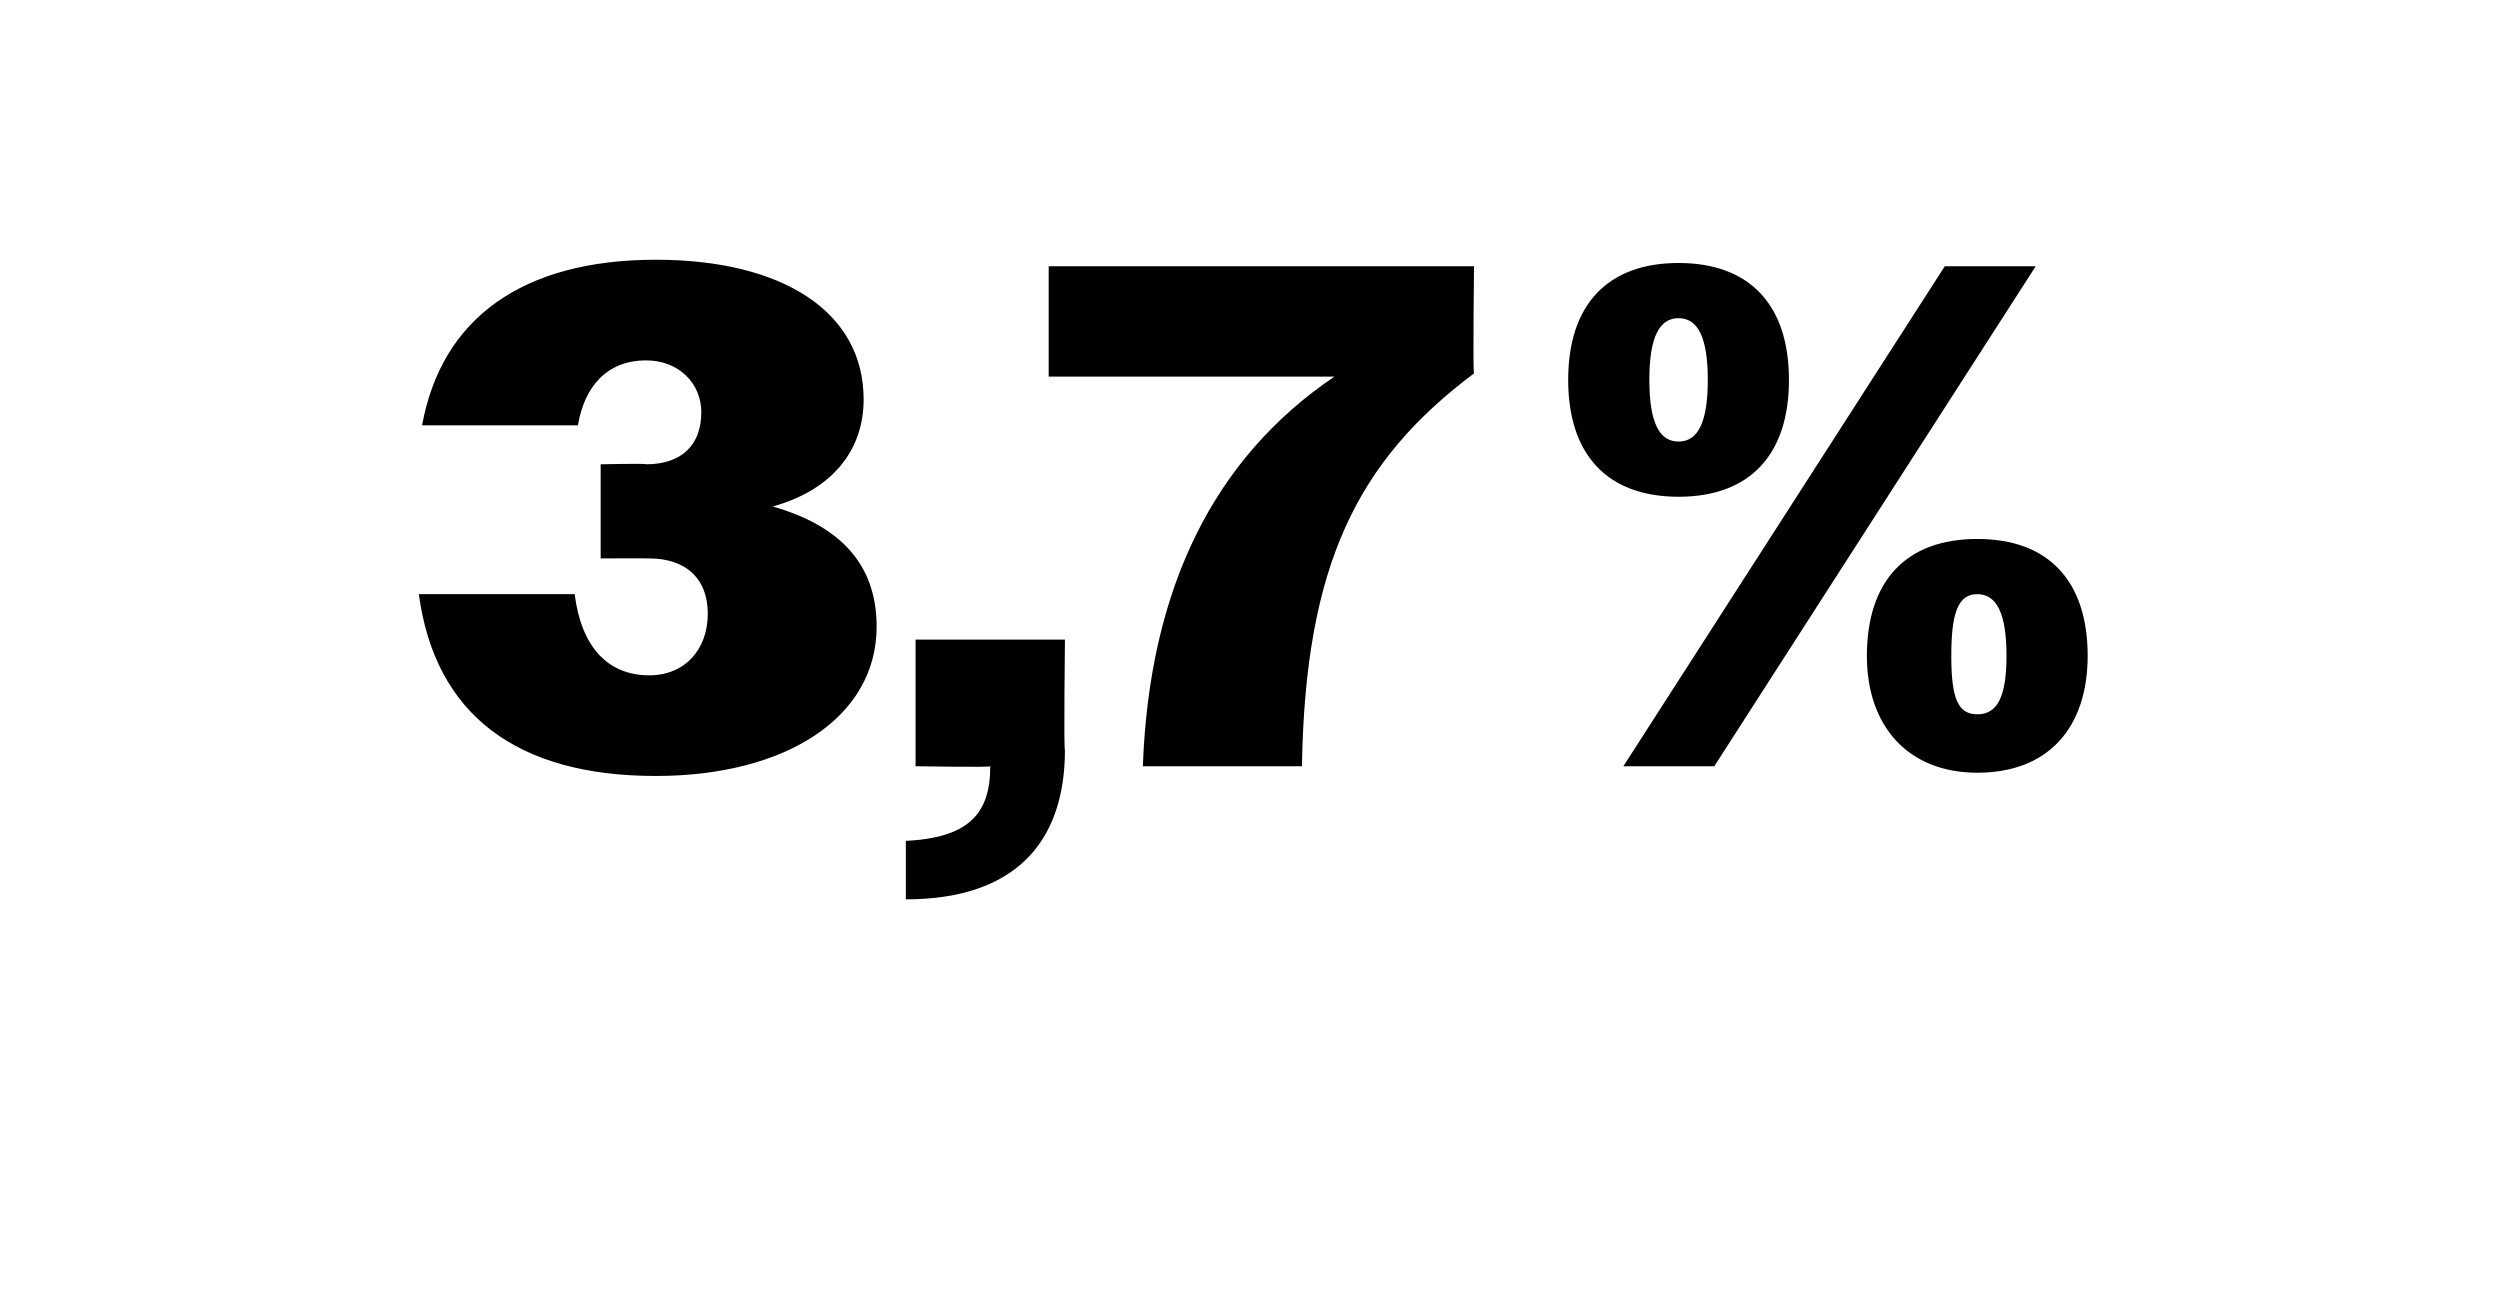 <?xml version="1.0" standalone="no"?><!DOCTYPE svg PUBLIC "-//W3C//DTD SVG 1.1//EN" "http://www.w3.org/Graphics/SVG/1.1/DTD/svg11.dtd"><svg xmlns="http://www.w3.org/2000/svg" version="1.1" width="77px" height="39.8px" viewBox="0 -1 77 39.8" style="top:-1px">  <desc>3,7%</desc>  <defs/>  <g id="Polygon68314">    <path d="M 12.9 17.3 C 12.9 17.3 17.7 17.3 17.7 17.3 C 17.9 18.9 18.7 19.8 20 19.8 C 21.1 19.8 21.8 19 21.8 17.9 C 21.8 16.8 21.1 16.2 20 16.2 C 19.95 16.19 18.5 16.2 18.5 16.2 L 18.5 13.3 C 18.5 13.3 19.91 13.27 19.9 13.3 C 21 13.3 21.6 12.7 21.6 11.7 C 21.6 10.8 20.9 10.1 19.9 10.1 C 18.7 10.1 18 10.9 17.8 12.1 C 17.8 12.1 13 12.1 13 12.1 C 13.6 8.8 16.1 7 20.2 7 C 24.1 7 26.6 8.6 26.6 11.3 C 26.6 12.9 25.6 14.1 23.8 14.6 C 25.9 15.2 27 16.4 27 18.3 C 27 21.1 24.2 22.9 20.2 22.9 C 15.9 22.9 13.4 21 12.9 17.3 Z M 27.9 24.9 C 29.8 24.8 30.5 24.1 30.5 22.6 C 30.49 22.64 28.2 22.6 28.2 22.6 L 28.2 18.7 L 32.8 18.7 C 32.8 18.7 32.76 22.13 32.8 22.1 C 32.8 25 31.2 26.7 27.9 26.7 C 27.9 26.7 27.9 24.9 27.9 24.9 Z M 41.1 10.6 C 41.14 10.6 32.3 10.6 32.3 10.6 L 32.3 7.2 L 45.4 7.2 C 45.4 7.2 45.36 10.47 45.4 10.5 C 41.8 13.2 40.2 16.4 40.1 22.6 C 40.1 22.6 35.2 22.6 35.2 22.6 C 35.4 17.1 37.4 13.1 41.1 10.6 Z M 59.9 7.2 L 62.7 7.2 L 52.8 22.6 L 50 22.6 L 59.9 7.2 Z M 48.3 10.7 C 48.3 8.4 49.5 7.1 51.7 7.1 C 53.9 7.1 55.1 8.4 55.1 10.7 C 55.1 13 53.9 14.3 51.7 14.3 C 49.5 14.3 48.3 13 48.3 10.7 Z M 52.6 10.7 C 52.6 9.4 52.3 8.8 51.7 8.8 C 51.1 8.8 50.8 9.4 50.8 10.7 C 50.8 12 51.1 12.6 51.7 12.6 C 52.3 12.6 52.6 12 52.6 10.7 Z M 57.5 19.2 C 57.5 16.9 58.7 15.6 60.9 15.6 C 63.1 15.6 64.3 16.9 64.3 19.2 C 64.3 21.4 63.1 22.8 60.9 22.8 C 58.8 22.8 57.5 21.4 57.5 19.2 Z M 61.8 19.2 C 61.8 17.9 61.5 17.3 60.9 17.3 C 60.3 17.3 60.1 17.9 60.1 19.2 C 60.1 20.5 60.3 21 60.9 21 C 61.5 21 61.8 20.5 61.8 19.2 Z " stroke="none" fill="#000"/>  </g></svg>